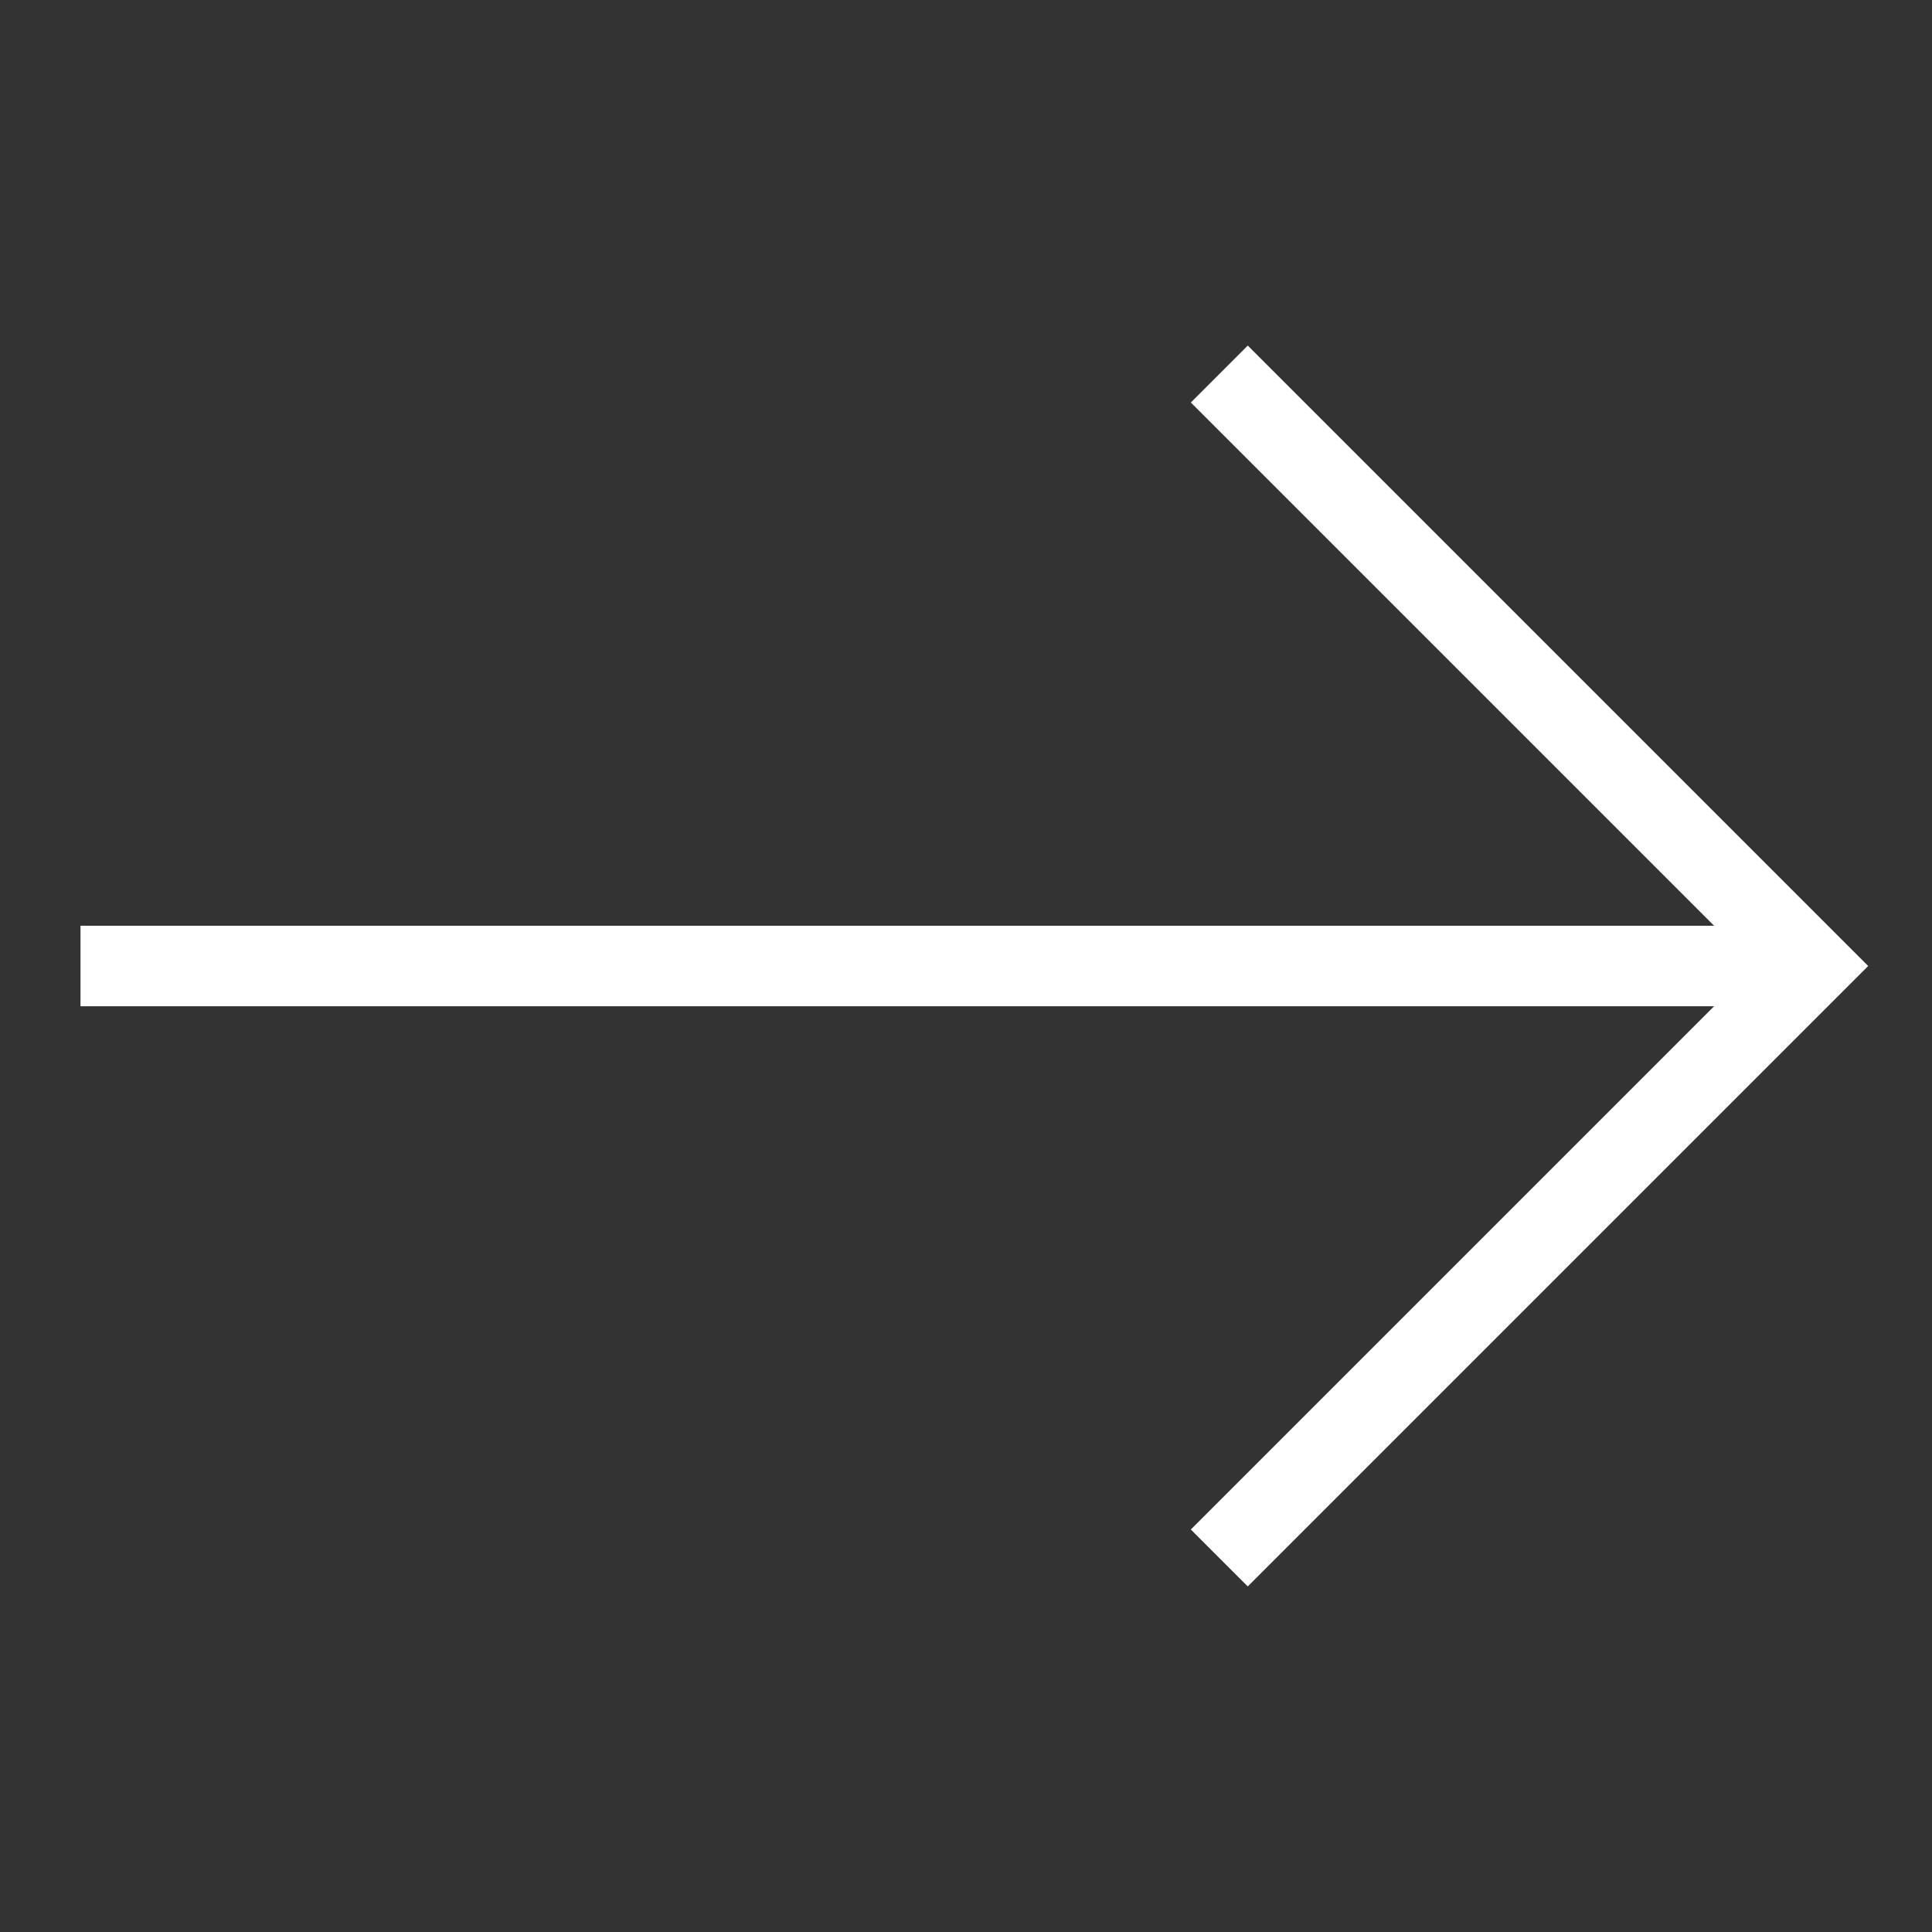 <svg xmlns="http://www.w3.org/2000/svg" width="48" height="48" viewBox="0 0 48 48"><rect x="0" y="0" width="48" height="48" fill="#333333" stroke="none"/><g fill="none" stroke="#fff" stroke-width="2" stroke-miterlimit="10"><path d="M2 24h43"/><path stroke-linecap="square" d="M31 10l14 14-14 14"/></g></svg>